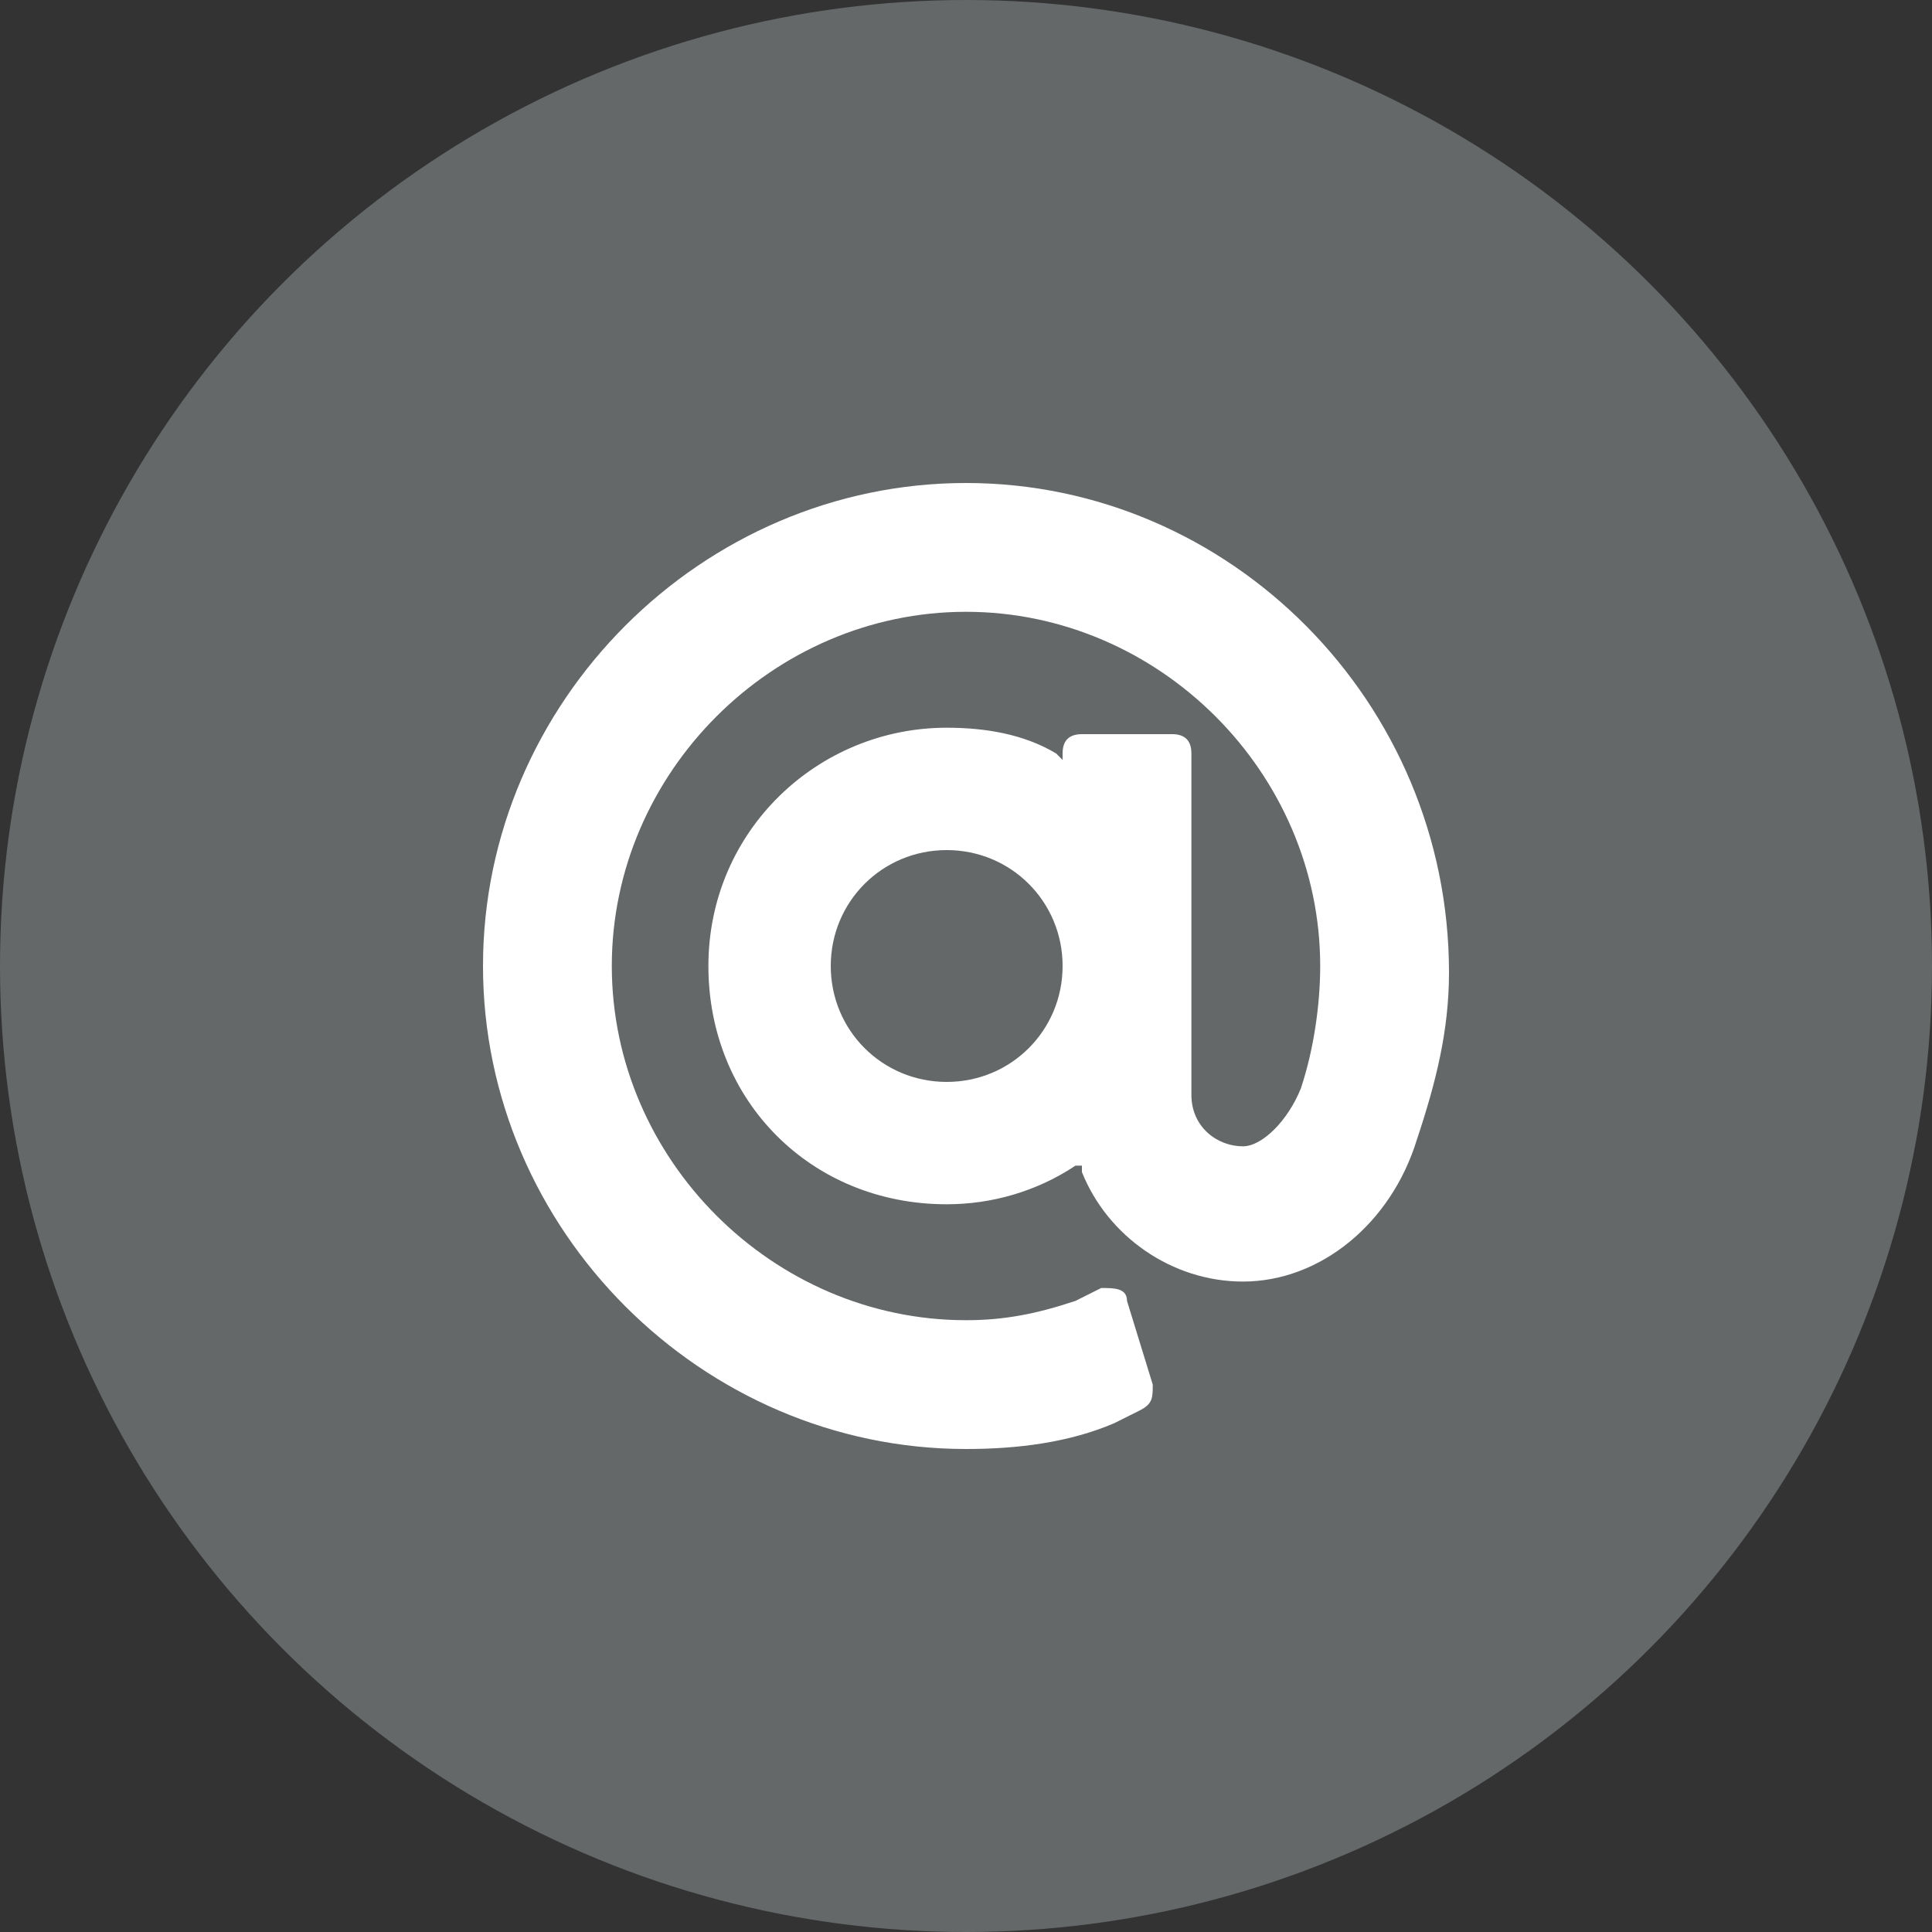 <?xml version="1.0" encoding="utf-8"?>
<!-- Generator: Adobe Illustrator 19.1.0, SVG Export Plug-In . SVG Version: 6.00 Build 0)  -->
<svg version="1.1" id="レイヤー_1" xmlns="http://www.w3.org/2000/svg" xmlns:xlink="http://www.w3.org/1999/xlink" x="0px"
	 y="0px" viewBox="0 0 30 30" style="enable-background:new 0 0 30 30;" xml:space="preserve">
<rect x="0" y="0" width="30" height="30" fill="#333333" stroke="none"/>
<style type="text/css">
	.st0{fill:#FFFFFF;}
	.st1{fill:#00B900;}
	.st2{fill:#646869;}
	.st3{fill:#FFFFFF;stroke:#FFFFFF;stroke-width:0.5;stroke-miterlimit:10;}
</style>
<g>
	<circle class="st2" cx="15" cy="15" r="15"/>
	<path class="st0" d="M15,7.5c-4.1,0-7.5,3.4-7.5,7.5s3.4,7.5,7.5,7.5c0.8,0,1.6-0.1,2.3-0.4l0.4-0.2c0.2-0.1,0.2-0.2,0.2-0.4
		l-0.4-1.3c0-0.2-0.2-0.2-0.4-0.2l-0.4,0.2c-0.6,0.2-1.1,0.3-1.7,0.3c-3,0-5.5-2.5-5.5-5.5S12,9.5,15,9.5c3,0,5.5,2.5,5.5,5.5
		c0,0.6-0.1,1.3-0.3,1.9c-0.2,0.5-0.6,0.9-0.9,0.9c-0.4,0-0.8-0.3-0.8-0.8v-5.3c0-0.2-0.1-0.3-0.3-0.3h-1.4c-0.2,0-0.3,0.1-0.3,0.3
		l0,0.1l-0.1-0.1c-0.5-0.3-1.1-0.4-1.7-0.4c-2,0-3.7,1.6-3.7,3.7s1.6,3.7,3.7,3.7c0.7,0,1.4-0.2,2-0.6l0.1,0l0,0.1
		c0.4,1,1.4,1.7,2.5,1.7c1.2,0,2.3-0.9,2.7-2.2c0.3-0.9,0.5-1.7,0.5-2.6C22.5,10.9,19.1,7.5,15,7.5z M16.5,15c0,1-0.8,1.8-1.8,1.8
		S12.9,16,12.9,15s0.8-1.8,1.8-1.8S16.5,14,16.5,15z"/>
</g>
</svg>
